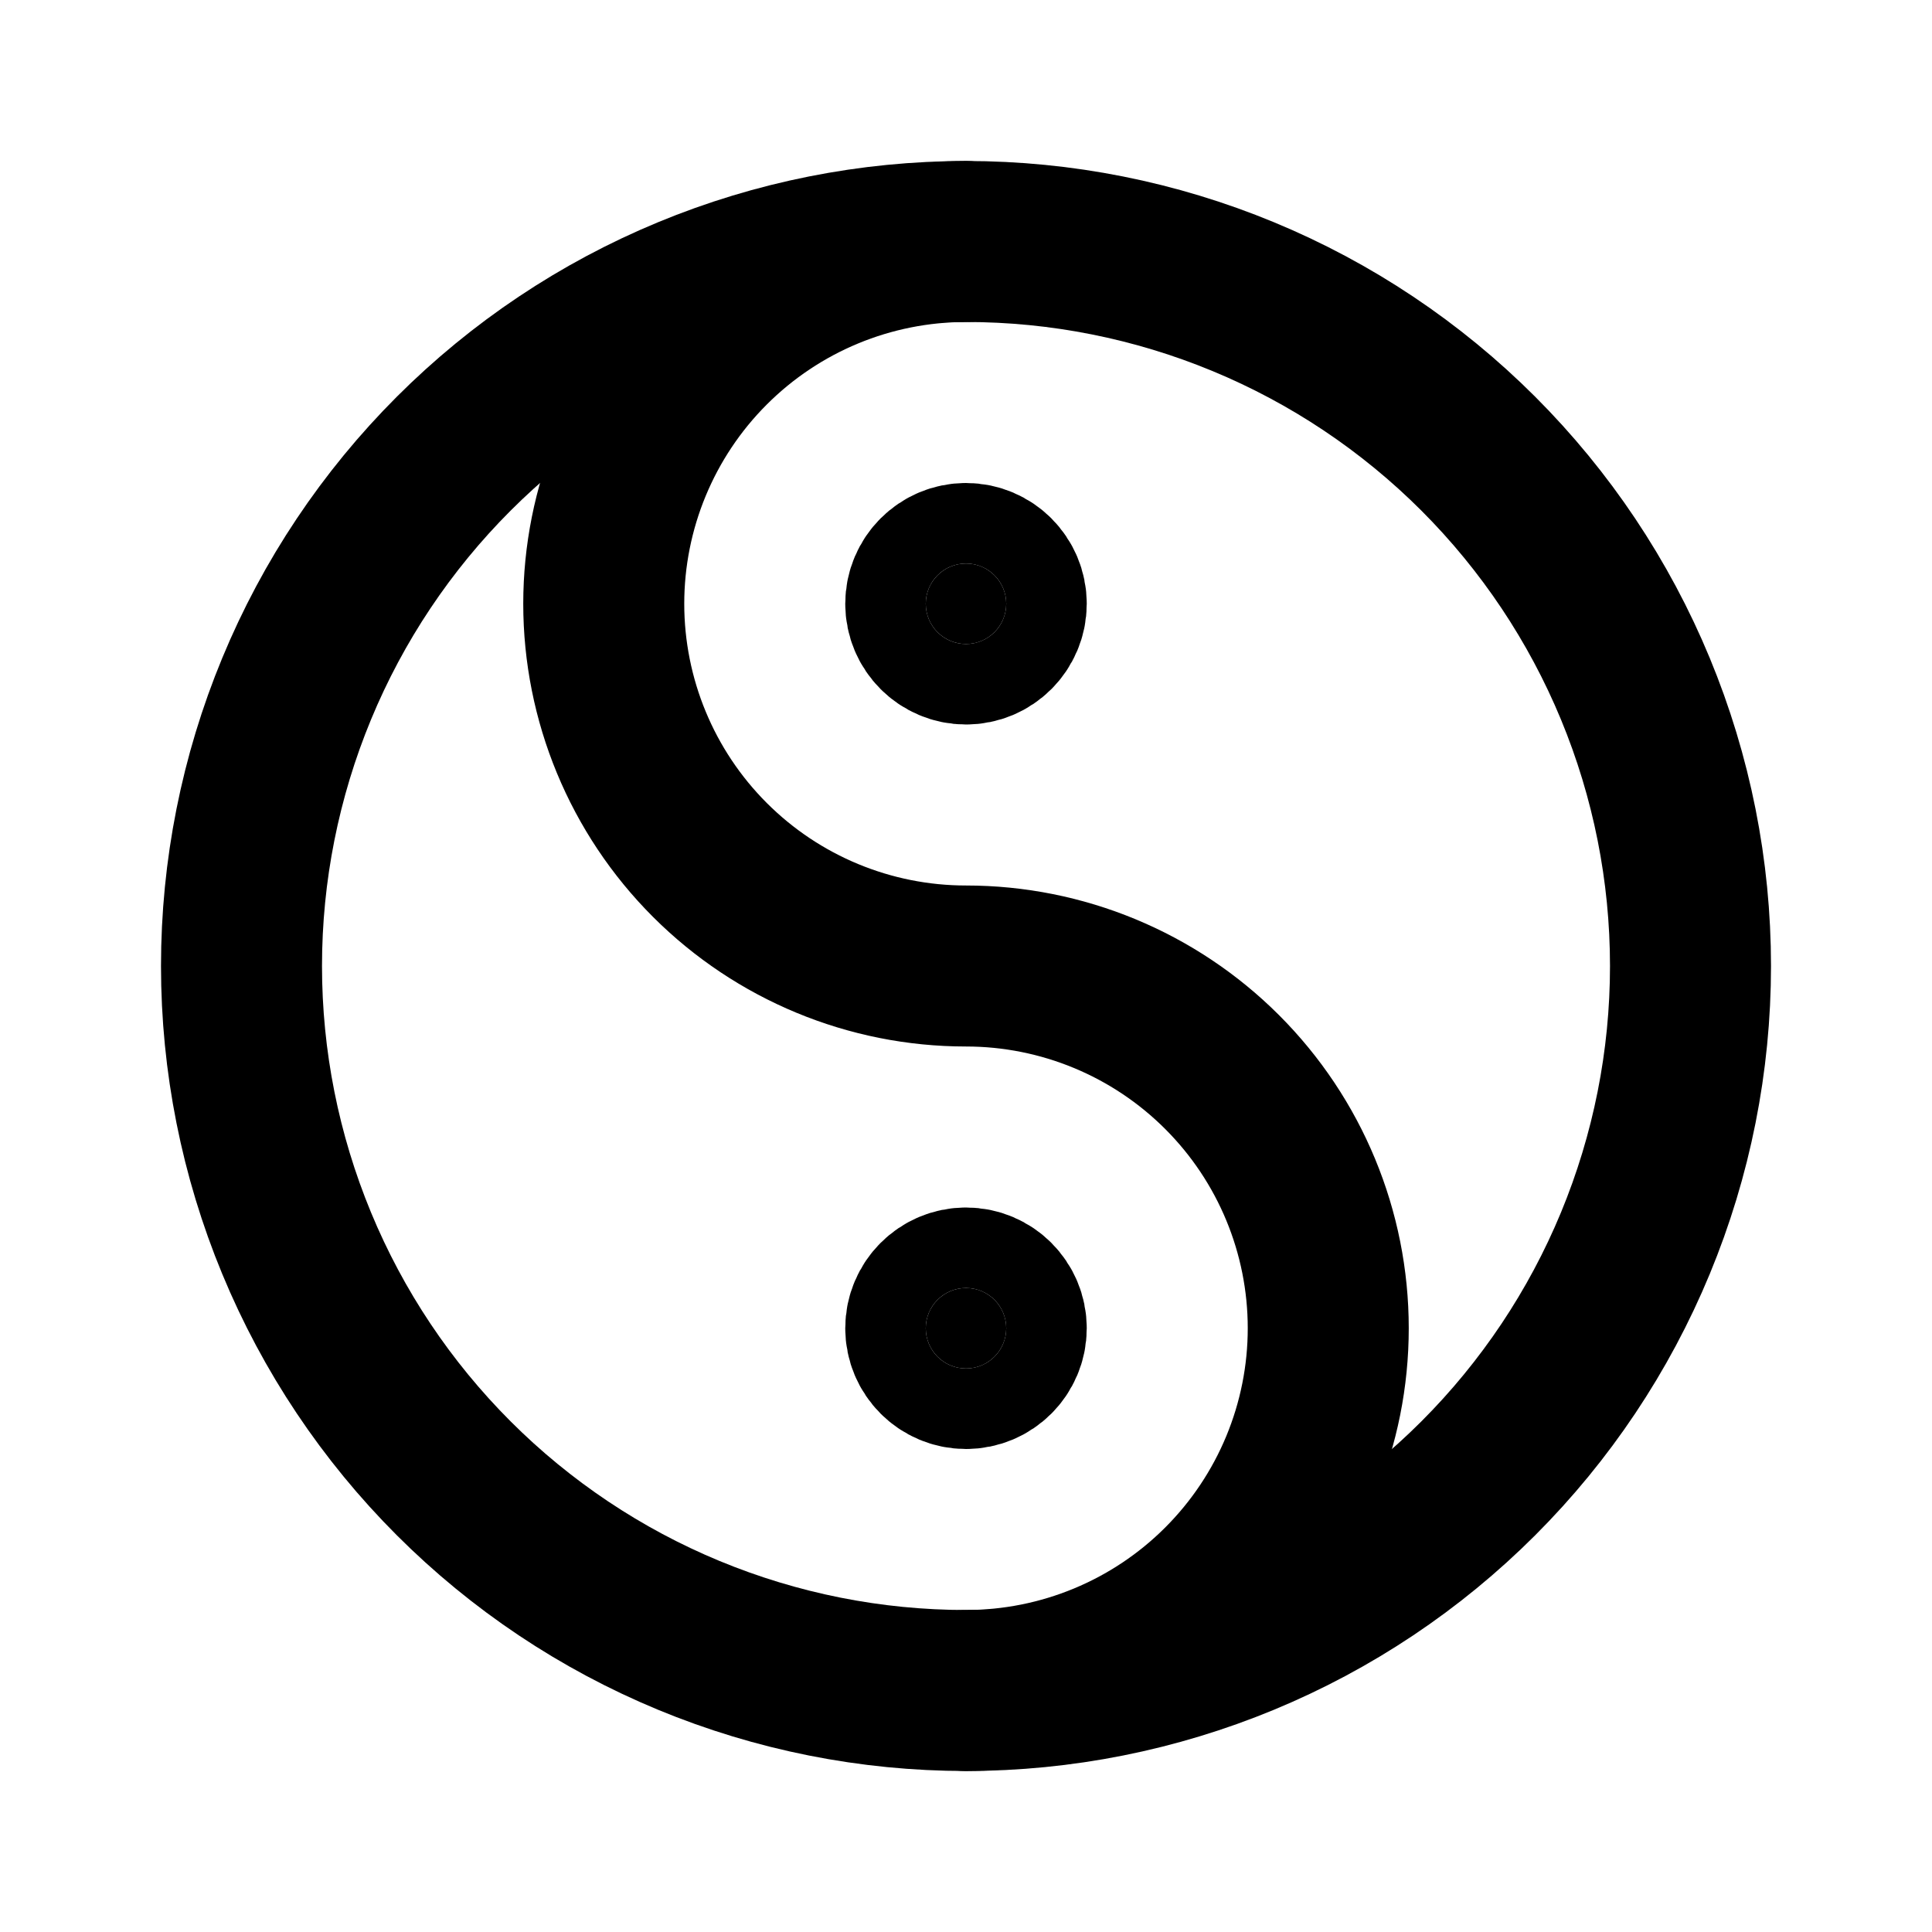 <?xml version="1.0" encoding="UTF-8"?> <svg xmlns="http://www.w3.org/2000/svg" width="24" height="24" viewBox="0 0 24 24" fill="none"> <path d="M3 12C3 13.182 3.233 14.352 3.685 15.444C4.137 16.536 4.8 17.528 5.636 18.364C6.472 19.2 7.464 19.863 8.556 20.315C9.648 20.767 10.818 21 12 21C13.182 21 14.352 20.767 15.444 20.315C16.536 19.863 17.528 19.2 18.364 18.364C19.2 17.528 19.863 16.536 20.315 15.444C20.767 14.352 21 13.182 21 12C21 10.818 20.767 9.648 20.315 8.556C19.863 7.464 19.2 6.472 18.364 5.636C17.528 4.8 16.536 4.137 15.444 3.685C14.352 3.233 13.182 3 12 3C10.818 3 9.648 3.233 8.556 3.685C7.464 4.137 6.472 4.8 5.636 5.636C4.8 6.472 4.137 7.464 3.685 8.556C3.233 9.648 3 10.818 3 12Z" stroke="black" stroke-width="2" stroke-linecap="round" stroke-linejoin="round"></path> <path d="M12 3C10.806 3 9.662 3.474 8.818 4.318C7.974 5.162 7.5 6.307 7.5 7.5C7.5 8.693 7.974 9.838 8.818 10.682C9.662 11.526 10.806 12 12 12C13.194 12 14.338 12.474 15.182 13.318C16.026 14.162 16.5 15.306 16.5 16.5C16.5 17.694 16.026 18.838 15.182 19.682C14.338 20.526 13.194 21 12 21" stroke="black" stroke-width="2" stroke-linecap="round" stroke-linejoin="round"></path> <path d="M12 8C12.276 8 12.5 7.776 12.5 7.5C12.5 7.224 12.276 7 12 7C11.724 7 11.5 7.224 11.5 7.5C11.5 7.776 11.724 8 12 8Z" fill="black" stroke="black" stroke-width="2" stroke-linecap="round" stroke-linejoin="round"></path> <path d="M12 17C12.276 17 12.5 16.776 12.5 16.5C12.5 16.224 12.276 16 12 16C11.724 16 11.5 16.224 11.5 16.5C11.5 16.776 11.724 17 12 17Z" fill="black" stroke="black" stroke-width="2" stroke-linecap="round" stroke-linejoin="round"></path> </svg> 